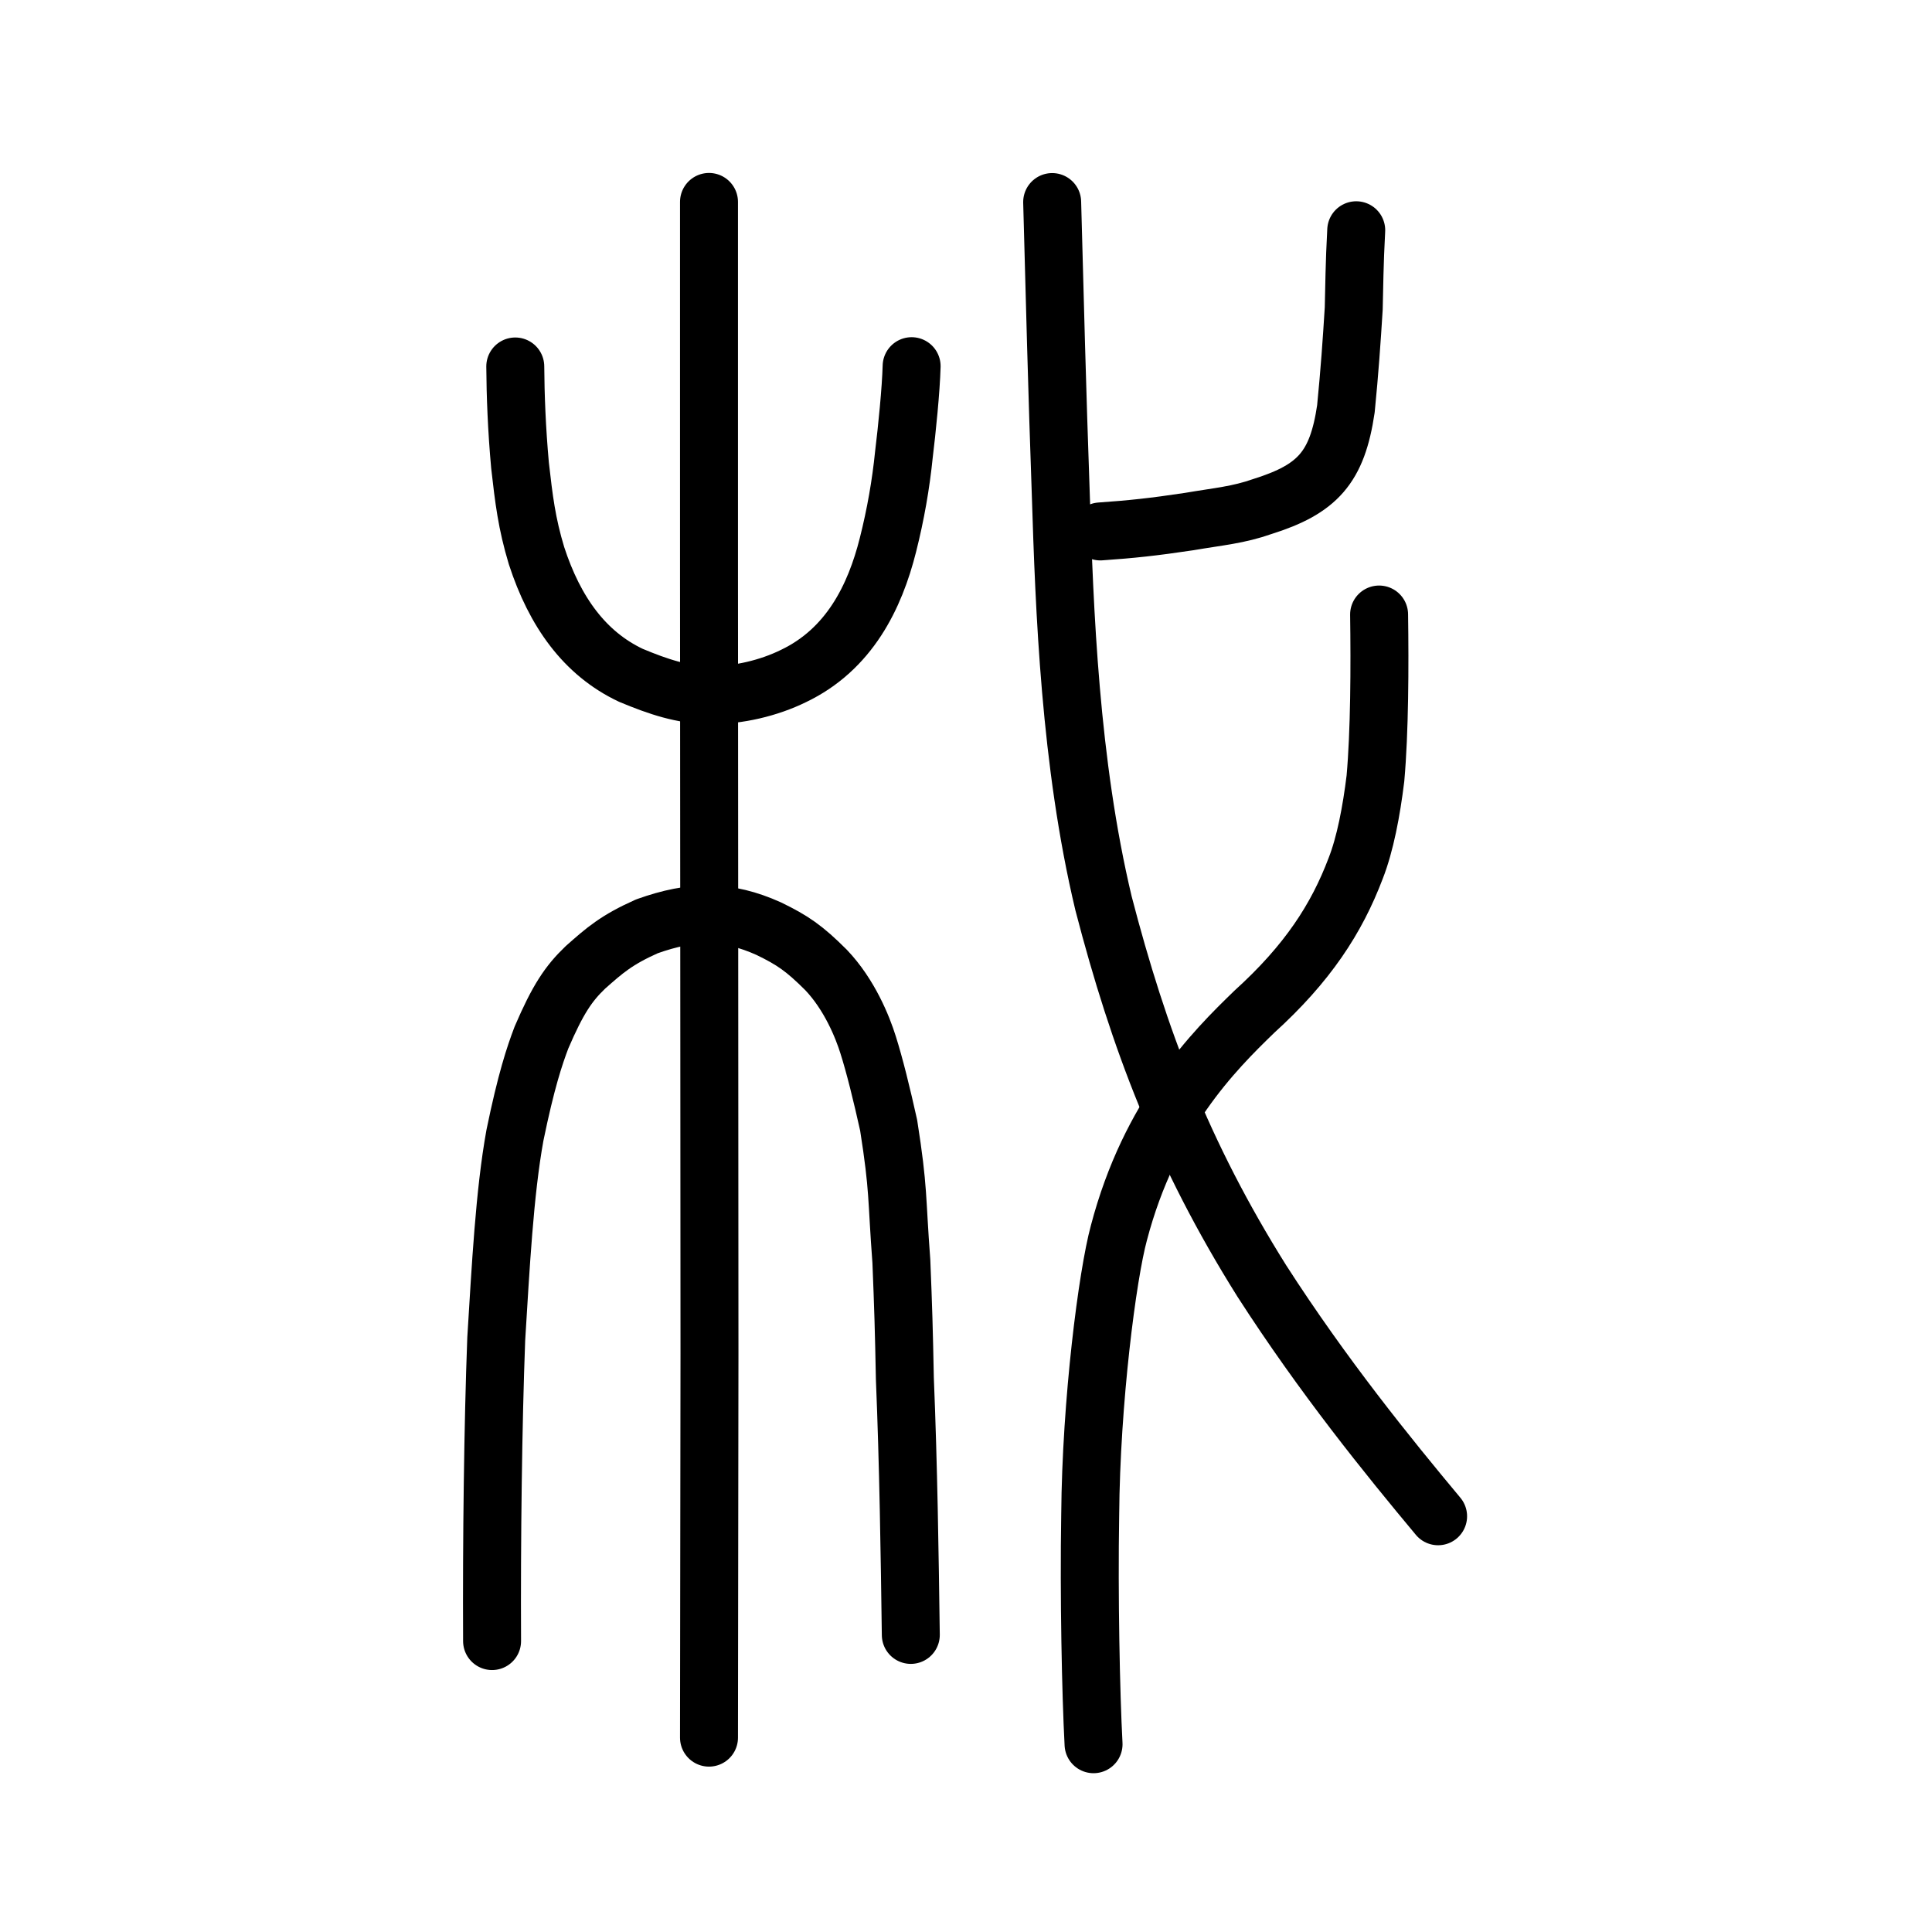 <?xml version="1.0" encoding="UTF-8" standalone="no"?>
<!-- Created with Inkscape (http://www.inkscape.org/) -->

<svg
   xmlns:dc="http://purl.org/dc/elements/1.1/"
   xmlns:cc="http://creativecommons.org/ns#"
   xmlns:rdf="http://www.w3.org/1999/02/22-rdf-syntax-ns#"
   xmlns:svg="http://www.w3.org/2000/svg"
   xmlns="http://www.w3.org/2000/svg"
   xmlns:sodipodi="http://sodipodi.sourceforge.net/DTD/sodipodi-0.dtd"
   xmlns:inkscape="http://www.inkscape.org/namespaces/inkscape"
   width="200px"
   height="200px"
   viewBox="0 0 200 200"
   version="1.1"
   id="SVGRoot"
   inkscape:version="0.92.3 (2405546, 2018-03-11)"
   sodipodi:docname="6759ss.svg">
  <sodipodi:namedview
     id="base"
     pagecolor="#ffffff"
     bordercolor="#666666"
     borderopacity="1.0"
     inkscape:pageopacity="0.0"
     inkscape:pageshadow="2"
     inkscape:zoom="2.5198714"
     inkscape:cx="102.2617"
     inkscape:cy="75.525406"
     inkscape:document-units="px"
     inkscape:current-layer="layer1"
     showgrid="true"
     inkscape:window-width="1194"
     inkscape:window-height="791"
     inkscape:window-x="398"
     inkscape:window-y="232"
     inkscape:window-maximized="0"
     showguides="true"
     inkscape:snap-global="false">
    <inkscape:grid
       type="xygrid"
       id="grid6085" />
  </sodipodi:namedview>
  <defs
     id="defs5523" />
  <g
     id="layer1"
     inkscape:groupmode="layer"
     inkscape:label="レイヤー 1">
    <path
       style="opacity:1;vector-effect:none;fill:none;fill-opacity:1;stroke:#000000;stroke-width:6;stroke-linecap:round;stroke-linejoin:round;stroke-miterlimit:4;stroke-dasharray:none;stroke-dashoffset:0;stroke-opacity:1"
       d="m 108.92,20.917 c 0.247,9.278 0.528,20.096 0.89,30.181 0.38,12.091 0.95,27.827 4.426,42.412 3.65,14.048 8.151,25.963 16.39,39.102 6.345,9.863 13.055,18.13 18.246,24.352"
       id="path6144"
       inkscape:connector-curvature="0"
       sodipodi:nodetypes="ccccc" />
    <path
       style="opacity:1;vector-effect:none;fill:none;fill-opacity:1;stroke:#000000;stroke-width:6;stroke-linecap:round;stroke-linejoin:round;stroke-miterlimit:4;stroke-dasharray:none;stroke-dashoffset:0;stroke-opacity:1"
       d="m 113.905,55.014 c 3.18,-0.219 5.483,-0.464 9.178,-1.019 3.143,-0.537 5.074,-0.674 7.623,-1.569 5.688,-1.792 7.724,-4.027 8.621,-10.102 0.386,-3.899 0.599,-6.986 0.811,-10.395 0.057,-2.13 0.067,-4.614 0.258,-8.093"
       id="path6146"
       inkscape:connector-curvature="0"
       sodipodi:nodetypes="cccccc" />
    <path
       style="opacity:1;vector-effect:none;fill:none;fill-opacity:1;stroke:#000000;stroke-width:6;stroke-linecap:round;stroke-linejoin:round;stroke-miterlimit:4;stroke-dasharray:none;stroke-dashoffset:0;stroke-opacity:1"
       d="m 142.764,63.615 c 0.077,5.379 0.054,12.1 -0.38,16.971 -0.414,3.382 -1.062,6.807 -2.05,9.318 -1.967,5.193 -4.97,9.83 -10.477,14.822 -4.226,4.086 -10.82,10.694 -14.029,22.903 -1.186,4.364 -2.881,17.424 -2.971,29.187 -0.141,8.419 0.069,18.491 0.347,23.745"
       id="path6166"
       inkscape:connector-curvature="0"
       sodipodi:nodetypes="ccccccc" />
    <path
       style="opacity:1;vector-effect:none;fill:none;fill-opacity:1;stroke:#000000;stroke-width:6;stroke-linecap:round;stroke-linejoin:miter;stroke-miterlimit:4;stroke-dasharray:none;stroke-dashoffset:0;stroke-opacity:1"
       d="m 73.395,179.88 0.05,-39.744 -0.025,-41.682 -0.025,-38.775 V 20.904"
       id="path6087-7-2"
       inkscape:connector-curvature="0"
       sodipodi:nodetypes="ccccc" />
    <path
       style="opacity:1;vector-effect:none;fill:none;fill-opacity:1;stroke:#000000;stroke-width:6;stroke-linecap:round;stroke-linejoin:round;stroke-miterlimit:4;stroke-dasharray:none;stroke-dashoffset:0;stroke-opacity:1"
       d="m 50.939,169.883 c -0.05,-10.57 0.097,-22.436 0.432,-31.286 0.458,-7.385 0.854,-15.118 1.936,-21.076 1.157,-5.628 2.028,-8.231 2.747,-10.12 1.688,-3.93 2.789,-5.576 4.552,-7.262 2.033,-1.802 3.229,-2.844 6.352,-4.242 4.736,-1.695 8.34,-1.688 12.621,0.237 2.485,1.205 3.685,2.031 5.937,4.278 2.43,2.551 3.779,5.913 4.35,7.746 0.663,2.083 1.417,5.127 2.128,8.337 1.061,6.738 0.808,7.382 1.316,14.082 0.193,4.742 0.263,7.048 0.362,12.132 0.369,8.931 0.502,18.19 0.615,26.536"
       id="path6755-0"
       inkscape:connector-curvature="0"
       sodipodi:nodetypes="ccccccccccccc" />
    <path
       style="opacity:1;vector-effect:none;fill:none;fill-opacity:1;stroke:#000000;stroke-width:6;stroke-linecap:round;stroke-linejoin:round;stroke-miterlimit:4;stroke-dasharray:none;stroke-dashoffset:0;stroke-opacity:1"
       d="m 53.341,37.937 c 0.019,2.948 0.151,6.507 0.492,10.24 0.401,3.523 0.69,5.979 1.708,9.349 1.892,5.813 4.983,10.126 9.776,12.386 2.876,1.2 5.304,2.003 8.121,2.057 2.996,0.018 6.165,-0.741 8.698,-1.986 5.78,-2.759 8.429,-8.179 9.783,-13.569 0.8,-3.169 1.341,-6.272 1.656,-9.383 0.308,-2.514 0.733,-6.692 0.796,-9.124"
       id="path6755-5-4"
       inkscape:connector-curvature="0"
       sodipodi:nodetypes="ccccccccc" />
  </g>
</svg>
